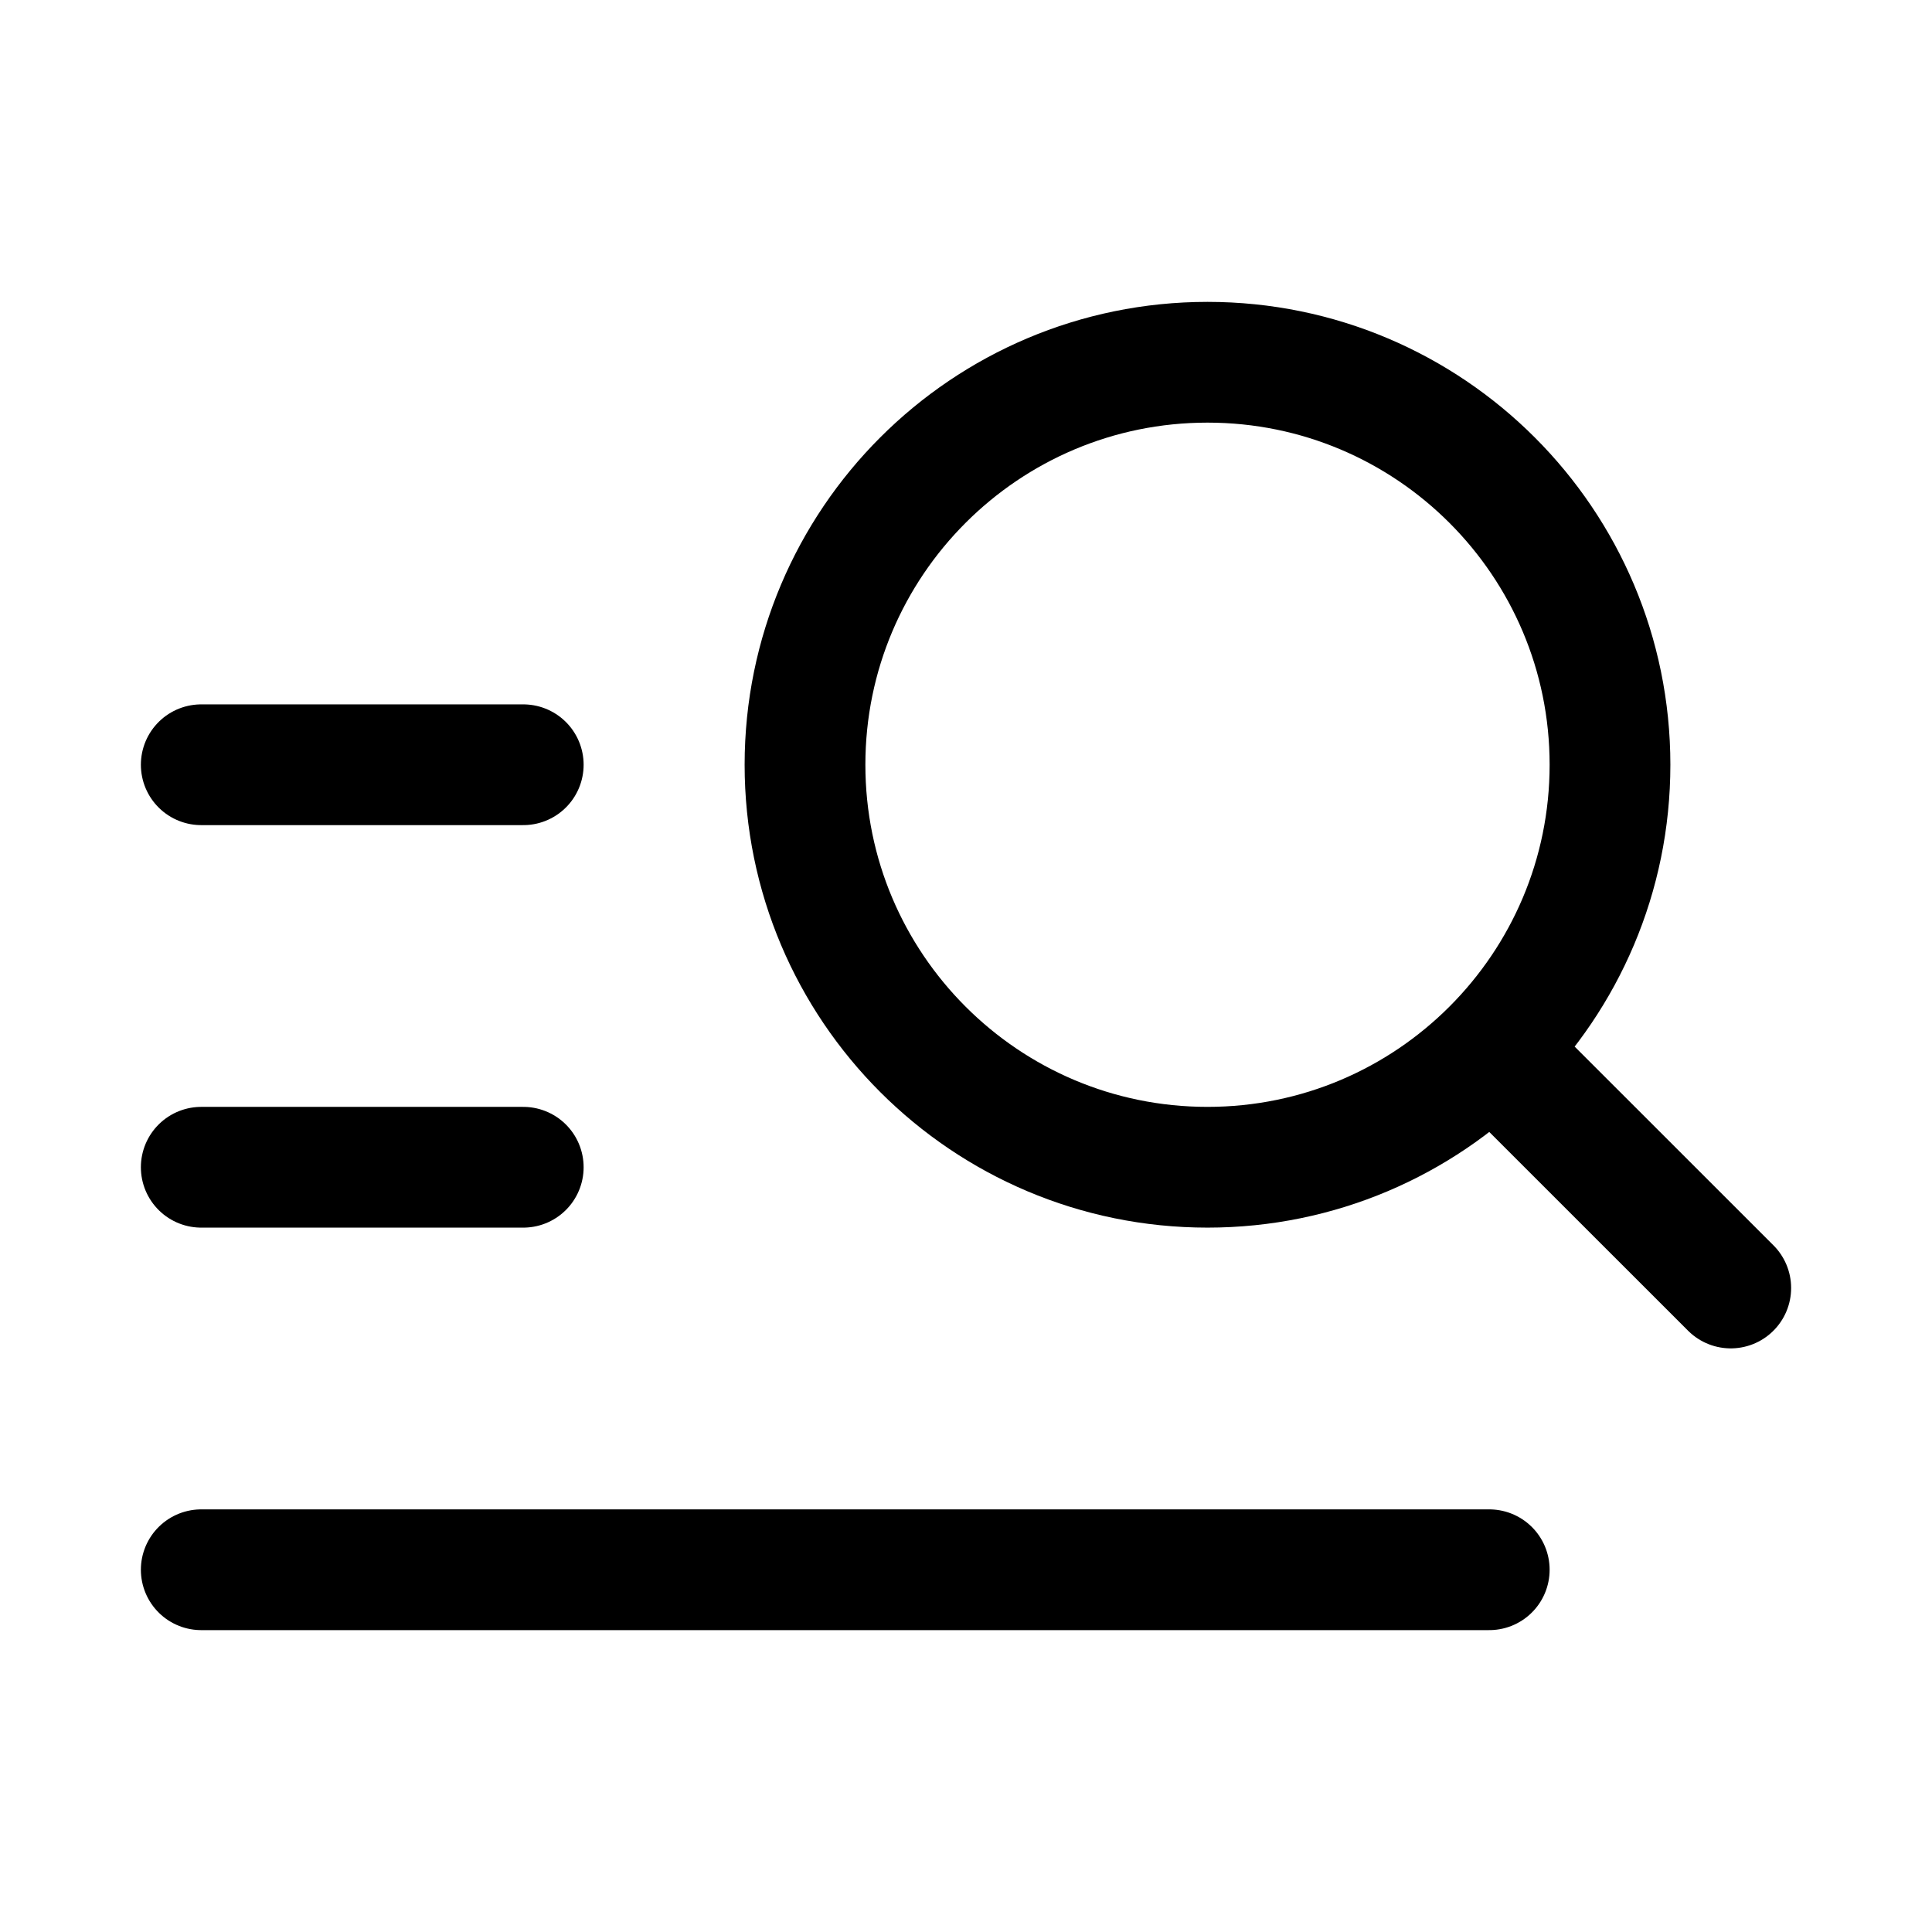 <svg width="24" height="24" viewBox="0 0 24 24" fill="none" xmlns="http://www.w3.org/2000/svg">
<path d="M2.5 9.5H6.5" stroke="black" stroke-width="1.5" stroke-linecap="round" stroke-linejoin="round"/>
<path d="M2.5 14.5H6.5" stroke="black" stroke-width="1.5" stroke-linecap="round" stroke-linejoin="round"/>
<path d="M2.5 19.5H18.5" stroke="black" stroke-width="1.5" stroke-linecap="round" stroke-linejoin="round"/>
<path d="M18.535 13.036L21.5 16M20 9.5C20 6.739 17.761 4.5 15 4.5C12.239 4.5 10 6.739 10 9.5C10 12.261 12.239 14.5 15 14.5C17.761 14.5 20 12.261 20 9.5Z" stroke="black" stroke-width="1.5" stroke-linecap="round" stroke-linejoin="round"/>
</svg>
